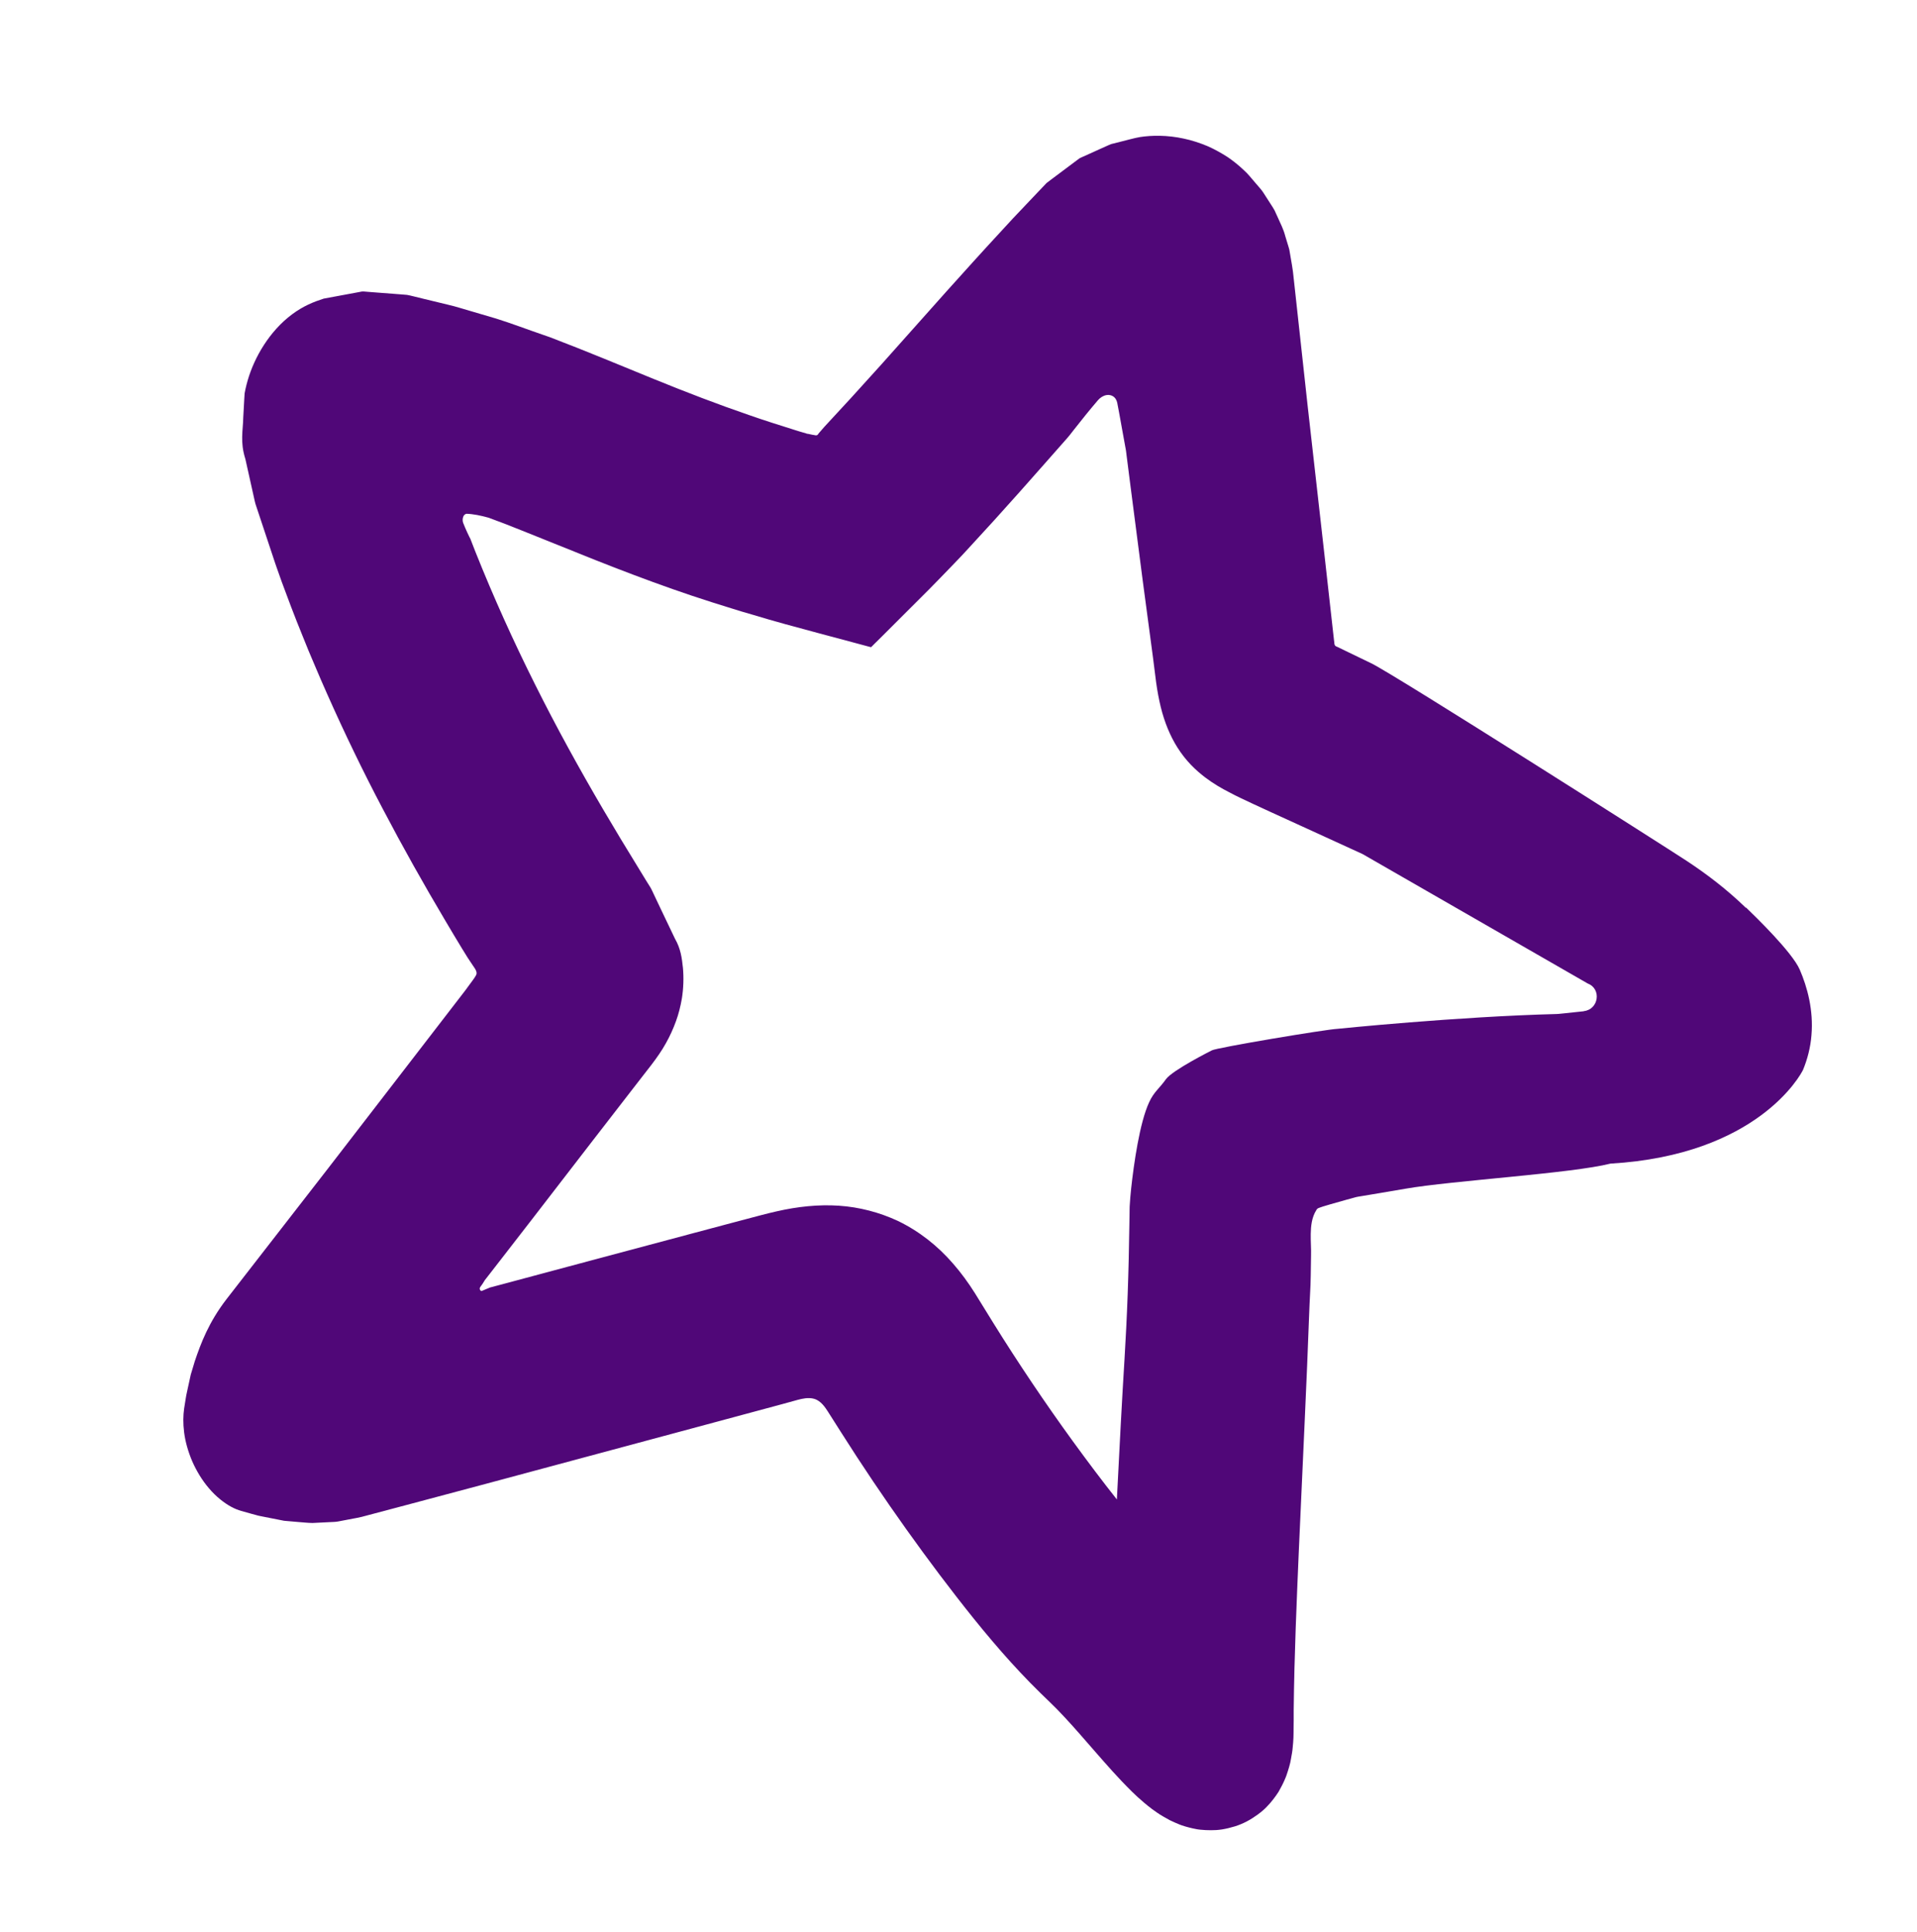 <?xml version="1.0" encoding="UTF-8"?><svg id="Ebene_1" xmlns="http://www.w3.org/2000/svg" viewBox="0 0 251.95 253.91"><defs><style>.cls-1{fill:#500778;}</style></defs><path class="cls-1" d="M229.45,119.28c-2.49-2.41-5.08-4.39-7.8-6.18-2.71-1.78-38.21-24.37-41.4-25.93-1.3-.63-2.81-1.36-4.49-2.17-.09-.04-.21-.07-.29-.17-.04-.05-.06-.12-.08-.18,0-.03-.02-.07-.02-.1,0,0,0-.02,0-.03h0s0,0,0-.01v-.07l-.04-.29c-.04-.38-.08-.76-.13-1.15-.34-3.07-.7-6.23-1.05-9.41-.78-6.93-1.57-13.92-2.29-20.28-.61-5.61-1.2-10.93-1.73-15.82-.07-.61-.13-1.21-.2-1.81-.07-.59-.18-1.13-.27-1.68-.05-.27-.09-.55-.14-.82l-.07-.4-.1-.35c-.14-.47-.28-.93-.42-1.38-.25-.97-.62-1.64-.94-2.37-.16-.36-.33-.71-.48-1.05-.17-.32-.35-.56-.52-.84-.34-.53-.67-1.05-.99-1.54-.32-.47-.63-.76-.92-1.12-.58-.66-1.11-1.35-1.56-1.73-.87-.84-1.75-1.48-2.22-1.79-.75-.48-1.62-.98-2.6-1.41-.99-.41-2.06-.77-3.13-.99-2.15-.47-4.19-.44-5.75-.2-.81,.14-1.66,.4-2.5,.6l-1.27,.32c-.47,.18-.98,.44-1.48,.65-.5,.23-1,.45-1.5,.68l-.76,.34-.38,.17c-.13,.09-.27,.2-.41,.3-1.1,.83-2.21,1.66-3.34,2.5l-.42,.32-.21,.16-.21,.22-.84,.88c-.56,.59-1.13,1.18-1.69,1.78-1.14,1.18-2.27,2.4-3.42,3.66-2.3,2.48-4.61,5.05-6.95,7.65-2.79,3.13-5.68,6.36-8.64,9.69-1.3,1.43-2.61,2.89-3.95,4.36-1.15,1.25-2.33,2.52-3.51,3.8-.43,.48-.53,.62-.77,.89-.18,.39-.53,.16-.84,.14l-.47-.1-.1-.02h-.07l-.17-.06c-.5-.15-1.01-.28-1.5-.45-1.99-.63-4.02-1.26-6.03-1.97-4.05-1.39-8.14-2.96-12.42-4.7-2.19-.89-4.4-1.8-6.62-2.71-1.16-.46-2.32-.93-3.48-1.4l-1.8-.7-1.12-.44c-.48-.19-1.02-.39-1.54-.56-2.08-.71-4.16-1.51-6.24-2.16-1.04-.31-2.09-.62-3.13-.92-1.04-.29-2.1-.65-3.12-.88-1.03-.25-2.06-.5-3.1-.75l-1.55-.38c-.25-.05-.53-.14-.77-.17l-.71-.06c-.95-.07-1.9-.15-2.86-.22l-1.43-.11-.72-.06c-.24-.02-.4,.06-.6,.08-1.54,.28-3.09,.57-4.64,.86-1.33,.43-2.67,.96-4.15,2.06-2.96,2.21-4.95,5.61-5.84,8.69-.11,.39-.21,.77-.29,1.14l-.11,.56c-.02,.2-.03,.42-.04,.63l-.14,2.53c-.03,1.74-.44,3.2,.28,5.47l.7,3.14,.35,1.57c.13,.53,.2,1.04,.41,1.59,.72,2.18,1.45,4.37,2.18,6.56,.35,1.09,.76,2.19,1.14,3.28l1.22,3.26c.48,1.29,1.01,2.57,1.52,3.85,.51,1.29,1.04,2.57,1.59,3.84,.55,1.28,1.08,2.56,1.66,3.83,2.26,5.09,4.7,10.14,7.31,15.09,2.6,4.96,5.35,9.85,8.2,14.65,.72,1.2,1.42,2.41,2.15,3.59l.55,.89,.21,.34,.29,.44,.59,.88c.2,.28,.41,.64,.27,.98-.25,.48-.62,.9-.94,1.36l-.25,.34-.12,.17-.29,.38-1.95,2.53-7.81,10.13c-2.7,3.5-5.4,7.01-8.1,10.5-4.46,5.74-8.92,11.48-13.36,17.2-2.32,3.01-3.37,5.78-4.17,8.16l-.53,1.76-.34,1.56c-.1,.5-.25,1.08-.31,1.51l-.22,1.38c-.13,.91-.15,1.94,0,3.14,.15,1.19,.51,2.49,1.05,3.76,.55,1.26,1.3,2.52,2.22,3.59,.91,1.08,2,1.93,2.93,2.43,.93,.51,1.71,.63,2.57,.89l.63,.17,.32,.09,.38,.08,1.52,.3,1.52,.3c.59,.06,1.23,.11,1.84,.16,.63,.04,1.21,.12,1.89,.13l2.2-.11c.37-.03,.71-.01,1.12-.08l1.26-.24c.84-.17,1.65-.28,2.55-.55,1.76-.47,3.52-.94,5.28-1.4,3.5-.93,6.99-1.86,10.47-2.79,9.17-2.46,18.2-4.89,27.05-7.27,3.98-1.07,7.92-2.13,11.81-3.18,.51-.14,1.02-.28,1.53-.42,.33-.09,.66-.19,1-.26,.66-.14,1.39-.19,2.01,.12,.81,.42,1.26,1.24,1.74,1.98,.47,.74,.94,1.49,1.41,2.22,.71,1.1,1.41,2.19,2.11,3.28,2.83,4.33,5.73,8.51,8.67,12.52,1.47,2.01,2.95,3.97,4.45,5.9,1.51,1.94,3.05,3.87,4.66,5.76,1.6,1.89,3.27,3.74,5.01,5.52,.44,.44,.89,.89,1.33,1.33,.43,.42,.86,.83,1.29,1.25,.59,.56,1.24,1.23,1.9,1.94,1.32,1.41,2.67,2.99,4.09,4.61,1.43,1.63,2.88,3.31,4.76,5.17l.76,.72,.87,.76c.33,.28,.67,.55,1.04,.83l.65,.46,.33,.22,.43,.26c.29,.17,.59,.34,.89,.5,.41,.2,.84,.39,1.26,.56l.32,.12c.1,.04,.3,.1,.44,.14,.32,.09,.64,.18,.96,.25l.49,.1c.18,.03,.28,.06,.54,.08,.46,.05,.93,.07,1.4,.07,.49,0,.89-.02,1.43-.1,.57-.09,1.14-.23,1.7-.4,1.13-.35,2.09-.88,3.01-1.55,.23-.17,.45-.34,.66-.52l.3-.27,.22-.22c.29-.3,.58-.62,.84-.96,.26-.33,.52-.7,.72-1.01,.14-.25,.28-.5,.41-.75,.13-.25,.26-.51,.37-.77,.12-.26,.23-.54,.28-.69,.13-.37,.24-.74,.35-1.11,.05-.18,.11-.4,.14-.54l.08-.42,.15-.84c.05-.3,.07-.5,.09-.73l.06-.66c.04-.47,.04-.81,.05-1.19,0-.56,.01-1.12,.02-1.67,0-.46,0-.91,0-1.36,.08-7.36,.4-14.47,.67-20.87,.57-12.85,1.08-23.21,1.33-30.38,.13-3.58,.21-3.97,.24-5.87,.03-1.73,.04-2.63,.04-2.63,.03-.9-.06-1.83-.04-2.85,.02-1,.12-2.16,.74-3.13,.08-.18,.24-.25,.39-.3,.15-.06,.3-.11,.46-.16l.97-.29c.7-.2,1.41-.4,2.12-.6l1.17-.32c.13-.05,.6-.12,.96-.18l1.14-.19c1.52-.26,3.04-.51,4.55-.77,6.04-1.05,21.8-2,26.89-3.29,19.33-1.13,25.02-11.68,25.32-12.34,.56-1.36,.98-2.94,1.1-4.55,.28-3.28-.55-6.31-1.54-8.6-1.01-2.31-5.81-6.95-7.05-8.15Zm-21.29,13.6c-1.8,.19-3.39,.36-3.5,.36-13.25,.34-28.88,1.95-28.88,1.95-1.48,.06-16,2.49-16.51,2.83,0,0-5.19,2.6-6.04,3.8-.85,1.2-1.59,1.67-2.2,3.02-1.25,2.68-2.01,8.1-2.36,11.29-.09,.79-.15,1.6-.2,2.42l-.04,2.47-.08,4.29c-.04,1.57-.08,3.15-.14,4.75-.23,6.4-.57,10.54-.91,17.11l-.51,9.86h0c-1.92-2.42-3.91-5.07-5.8-7.67-1.83-2.52-3.62-5.08-5.36-7.67-1.74-2.59-3.44-5.21-5.09-7.87l-2.41-3.9c-.87-1.38-1.82-2.68-2.85-3.86-2.06-2.38-4.48-4.28-7.27-5.63-2.45-1.14-5.08-1.82-7.75-2-2.67-.18-5.42,.11-8.18,.74-1.38,.31-2.75,.69-4.12,1.05l-2.38,.63-4.17,1.11-16.66,4.45-8.32,2.23-2.07,.55-.08,.04-.17,.07-.84,.35s-.06-.06-.11-.08c-.05-.02-.11-.13-.11-.25,0-.13,.08-.24,.16-.33,.08-.1,.15-.2,.22-.31,.07-.12,.15-.24,.23-.37l.03-.05s-.02,.02,.04-.06l.46-.59c.62-.8,1.24-1.6,1.87-2.41,1.26-1.63,2.55-3.29,3.86-4.98,2.62-3.39,5.34-6.91,8.14-10.55,1.79-2.31,3.6-4.66,5.45-7.04,1.38-1.82,2.94-3.61,4.01-5.55,.54-.96,.98-1.94,1.33-2.91,.35-.96,.59-1.93,.77-2.97,.21-1.3,.26-2.73,.14-4.02-.14-1.3-.29-2.52-1.04-3.82-.61-1.28-1.22-2.56-1.84-3.85l-.92-1.94c-.16-.32-.29-.65-.48-.97l-.6-.96c-1.09-1.78-2.19-3.58-3.29-5.39-.78-1.3-1.56-2.62-2.34-3.93-3.1-5.29-6.11-10.74-8.92-16.37-2.82-5.63-5.45-11.44-7.84-17.43l-.44-1.13-.22-.57s-.02-.04-.03-.06c-.03-.05-.08-.14-.12-.23l-.27-.57c-.18-.4-.37-.82-.55-1.29-.07-.24-.07-.5,.01-.73,.07-.24,.26-.43,.49-.43,.42,.01,.87,.08,1.35,.16,.48,.09,.97,.21,1.52,.36l.85,.32,1.15,.43,2.33,.92c1.59,.64,3.18,1.28,4.76,1.91,6.47,2.63,13.33,5.33,20.23,7.52l2.59,.81,1.29,.4,1.34,.39c3.02,.92,5.91,1.69,8.82,2.47,1.45,.39,2.9,.78,4.34,1.16l2.16,.58,.27,.07s.09,.03,.13,.03l.1-.1,.4-.4,.8-.79c2.11-2.11,4.22-4.21,6.32-6.31,1.04-1.04,1.95-2.01,2.93-3.01l1.38-1.44,.86-.93c1.14-1.24,2.28-2.48,3.4-3.71,2.23-2.46,4.4-4.9,6.51-7.3,1.05-1.2,2.1-2.38,3.14-3.56,.17-.19,.15-.18,.19-.23l.09-.11,.18-.23,.36-.46c.51-.64,1.02-1.28,1.52-1.91,.53-.65,1.07-1.31,1.64-1.97,.29-.33,.67-.58,1.08-.66,.41-.08,.83,.04,1.09,.31,.27,.27,.36,.62,.41,.97,.07,.36,.13,.71,.2,1.05,.13,.74,.27,1.46,.39,2.16,.14,.75,.27,1.49,.4,2.2,.03,.19,.07,.37,.1,.55l.02,.14,.05,.41,.11,.86c.15,1.14,.29,2.27,.43,3.37,.57,4.42,1.11,8.53,1.59,12.29,.5,3.76,.95,7.17,1.36,10.19,.14,1.11,.28,2.19,.41,3.24,.16,1.14,.36,2.23,.61,3.25,.5,2.03,1.24,3.8,2.17,5.28,1.16,1.85,2.49,3.06,3.65,3.95,1.18,.89,2.23,1.48,3.17,1.96,1.02,.55,2.1,1.04,3.16,1.54l2.34,1.08,4.01,1.83,8.02,3.67s29.59,17.01,29.61,17.02c1.83,.7,1.42,3.41-.52,3.62Z"/></svg>